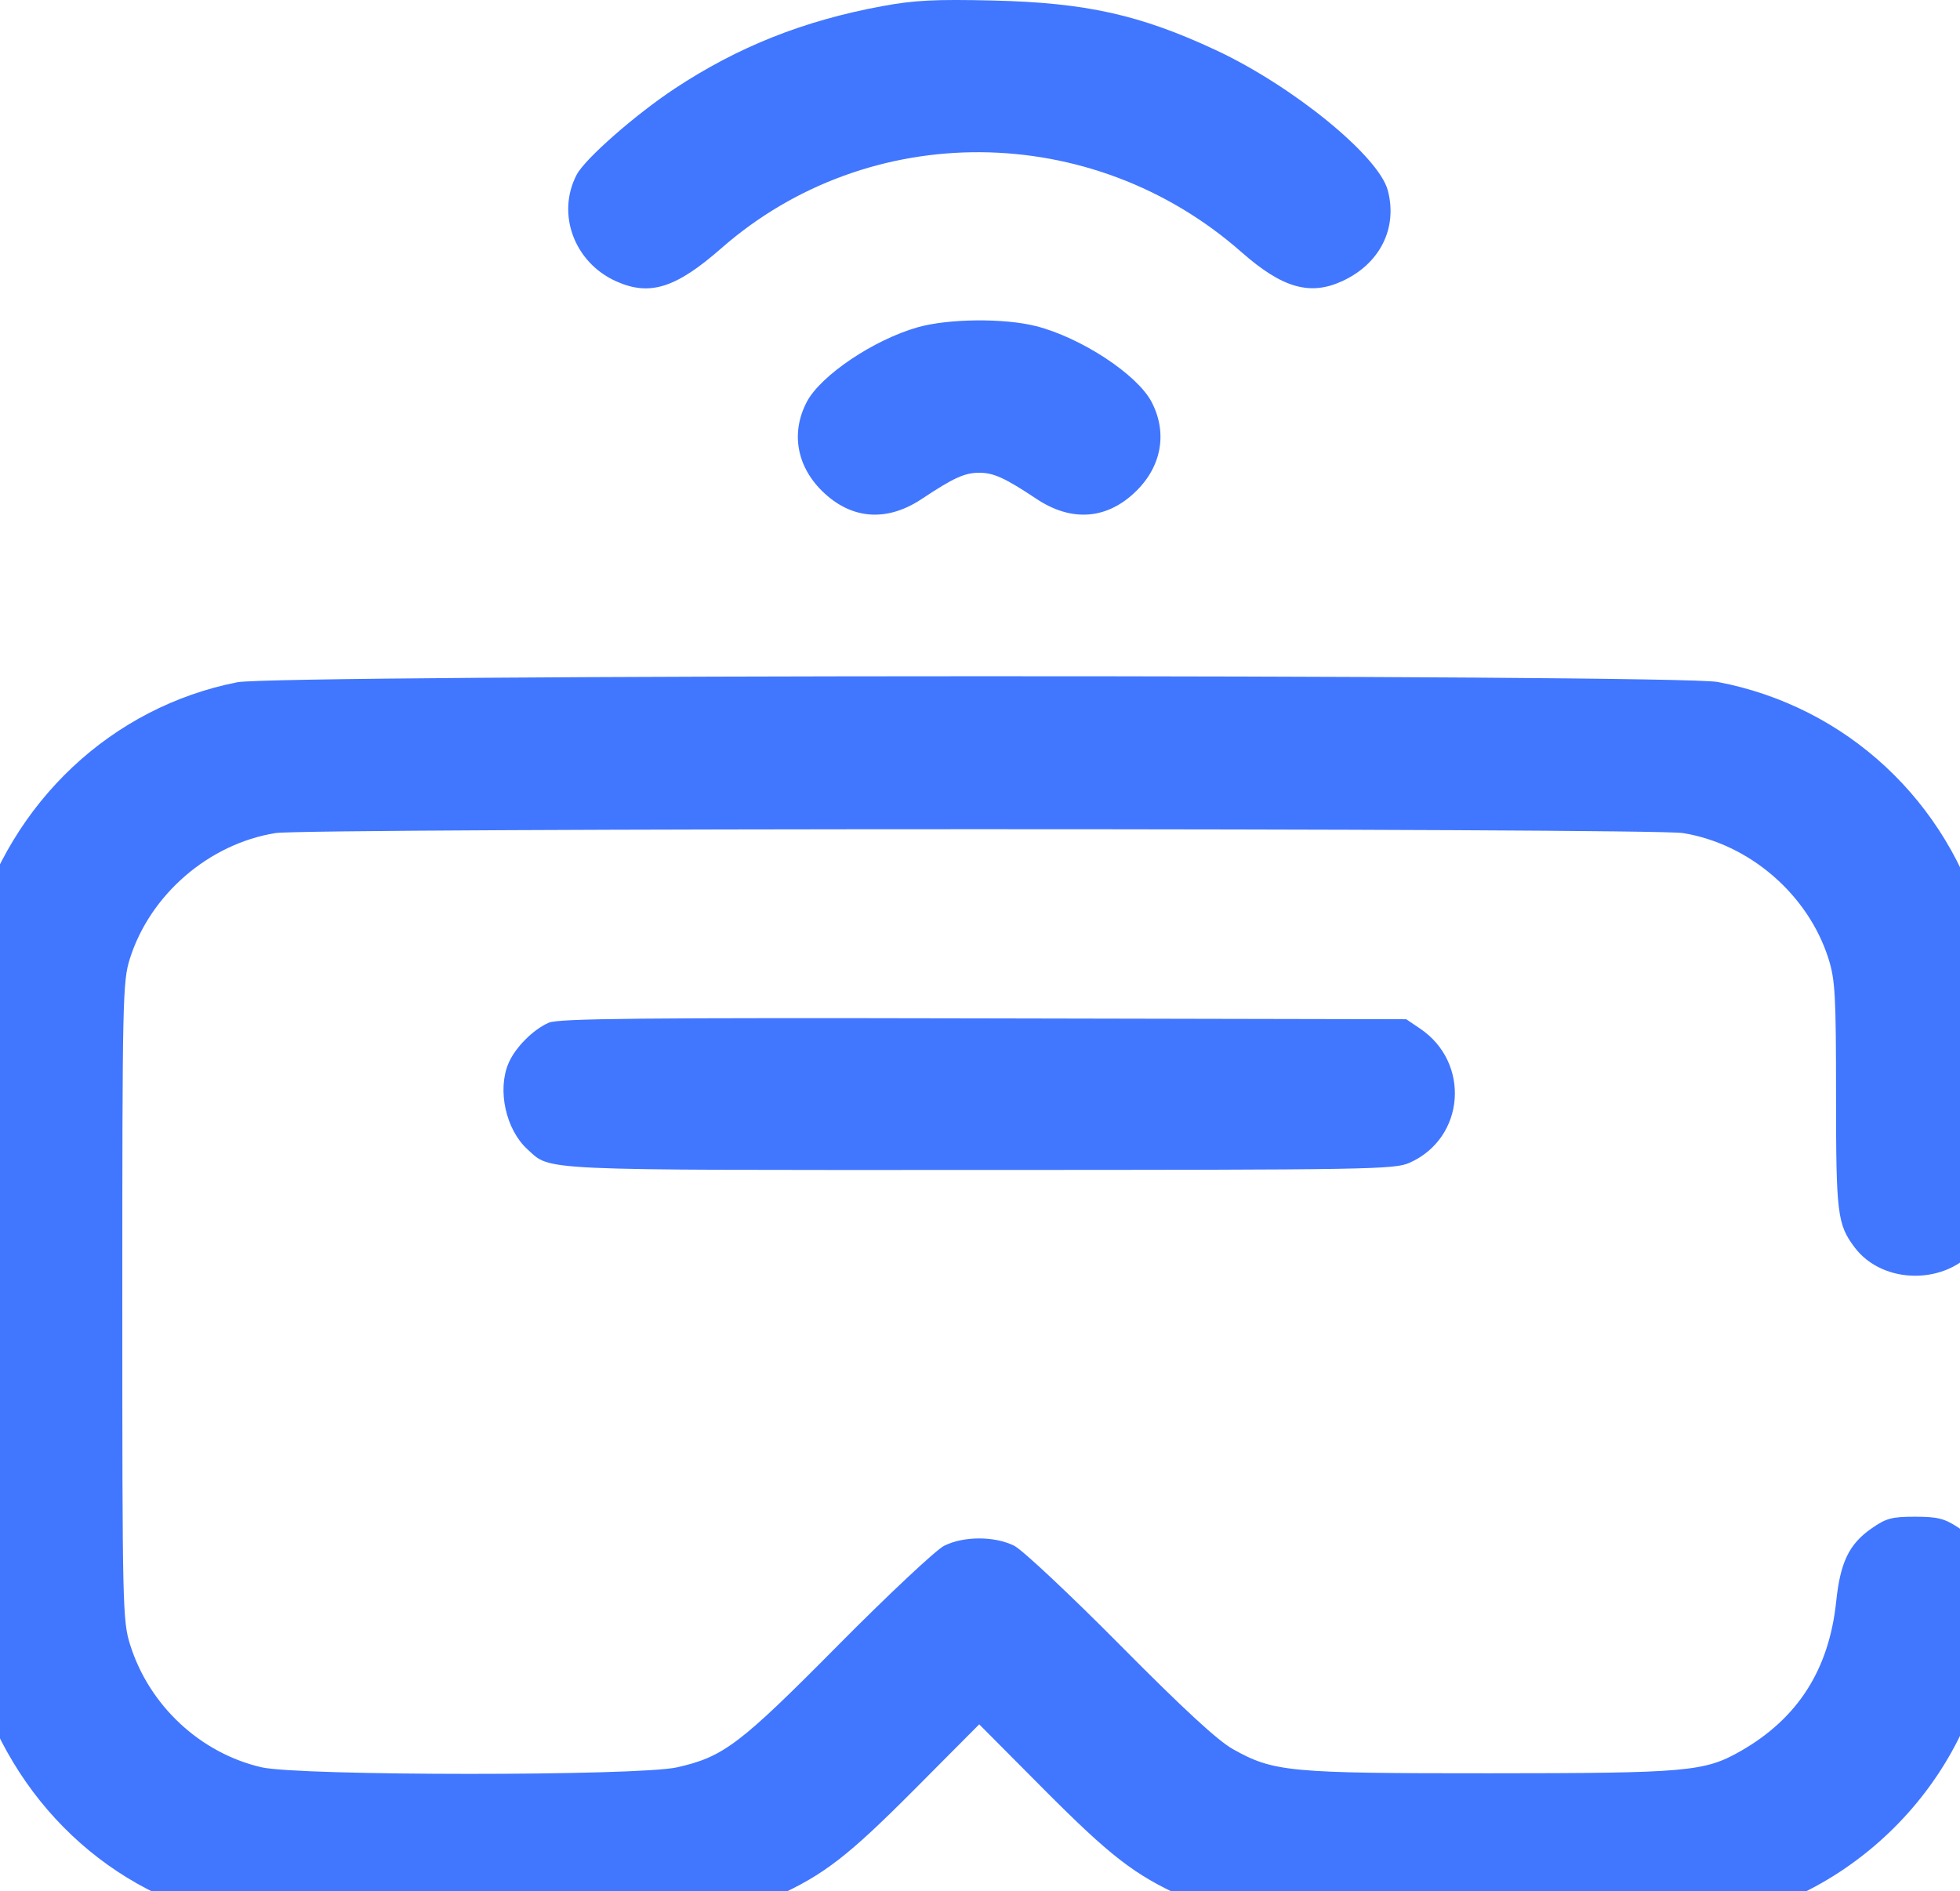 <?xml version="1.0" encoding="UTF-8"?> <svg xmlns="http://www.w3.org/2000/svg" width="57" height="55" viewBox="0 0 57 55" fill="none"><g clip-path="url(#clip0_186_37)"><path fill-rule="evenodd" clip-rule="evenodd" d="M25.65 0.18C23.371 0.601 21.465 1.359 19.624 2.575C18.479 3.331 17.013 4.619 16.771 5.08C16.175 6.219 16.699 7.634 17.919 8.181C18.895 8.619 19.654 8.38 20.977 7.22C25.274 3.453 31.756 3.501 36.104 7.332C37.288 8.375 38.093 8.608 39.032 8.177C40.131 7.673 40.652 6.635 40.359 5.535C40.093 4.537 37.597 2.502 35.36 1.458C33.155 0.429 31.582 0.079 28.88 0.015C27.185 -0.024 26.591 0.006 25.65 0.18ZM26.688 9.518C25.41 9.88 23.864 10.92 23.463 11.688C22.998 12.574 23.164 13.545 23.904 14.276C24.747 15.109 25.783 15.192 26.81 14.508C27.725 13.899 28.056 13.748 28.476 13.748C28.896 13.748 29.227 13.899 30.142 14.508C31.169 15.192 32.205 15.109 33.048 14.276C33.788 13.545 33.953 12.574 33.489 11.688C33.072 10.89 31.437 9.817 30.132 9.485C29.205 9.249 27.58 9.264 26.688 9.518ZM6.902 19.841C3.249 20.561 0.321 23.312 -0.738 27.02L-0.998 27.932L-0.999 37.843L-1 47.755L-0.739 48.666C0.327 52.386 3.213 55.114 6.849 55.84C7.655 56.001 8.604 56.02 14.06 55.985C21.007 55.94 20.8 55.96 22.557 55.16C23.969 54.517 24.661 53.982 26.602 52.032L28.477 50.147L30.351 52.031C32.293 53.982 32.986 54.519 34.395 55.16C36.152 55.96 35.945 55.94 42.892 55.985C48.348 56.02 49.297 56.001 50.102 55.84C54.47 54.968 57.83 51.056 57.929 46.73C57.949 45.854 57.914 45.633 57.69 45.22C57.547 44.954 57.213 44.595 56.949 44.423C56.545 44.159 56.347 44.109 55.692 44.109C55.014 44.109 54.852 44.153 54.425 44.451C53.773 44.906 53.519 45.432 53.399 46.577C53.191 48.553 52.286 49.972 50.625 50.922C49.572 51.524 49.077 51.568 43.323 51.57C37.478 51.572 37.042 51.531 35.859 50.87C35.417 50.624 34.422 49.706 32.577 47.845C31.121 46.375 29.734 45.075 29.496 44.954C28.929 44.669 28.023 44.669 27.457 44.954C27.218 45.074 25.832 46.375 24.375 47.845C21.508 50.74 21.041 51.093 19.686 51.398C18.553 51.652 8.697 51.65 7.602 51.395C5.818 50.98 4.337 49.596 3.783 47.828C3.566 47.134 3.557 46.726 3.557 37.842C3.557 29.07 3.568 28.542 3.775 27.885C4.364 26.016 6.073 24.54 8.011 24.227C8.929 24.078 48.023 24.078 48.941 24.227C50.879 24.54 52.587 26.016 53.177 27.885C53.37 28.498 53.395 28.959 53.395 31.855C53.395 35.307 53.432 35.606 53.937 36.278C54.762 37.375 56.629 37.375 57.475 36.278C57.987 35.615 58.039 35.11 57.981 31.383C57.934 28.307 57.901 27.833 57.679 27.02C56.663 23.304 53.694 20.542 49.953 19.833C48.751 19.605 8.061 19.613 6.902 19.841ZM15.959 29.742C15.502 29.942 14.984 30.463 14.789 30.919C14.456 31.696 14.71 32.852 15.339 33.423C16.033 34.053 15.461 34.027 28.501 34.024C39.924 34.022 40.555 34.011 40.998 33.813C42.604 33.093 42.773 30.912 41.301 29.915L40.895 29.641L28.6 29.616C18.581 29.595 16.241 29.619 15.959 29.742Z" fill="#4176FF"></path></g><defs><clipPath id="clip0_186_37"><rect width="57" height="55" fill="white"></rect></clipPath></defs></svg> 